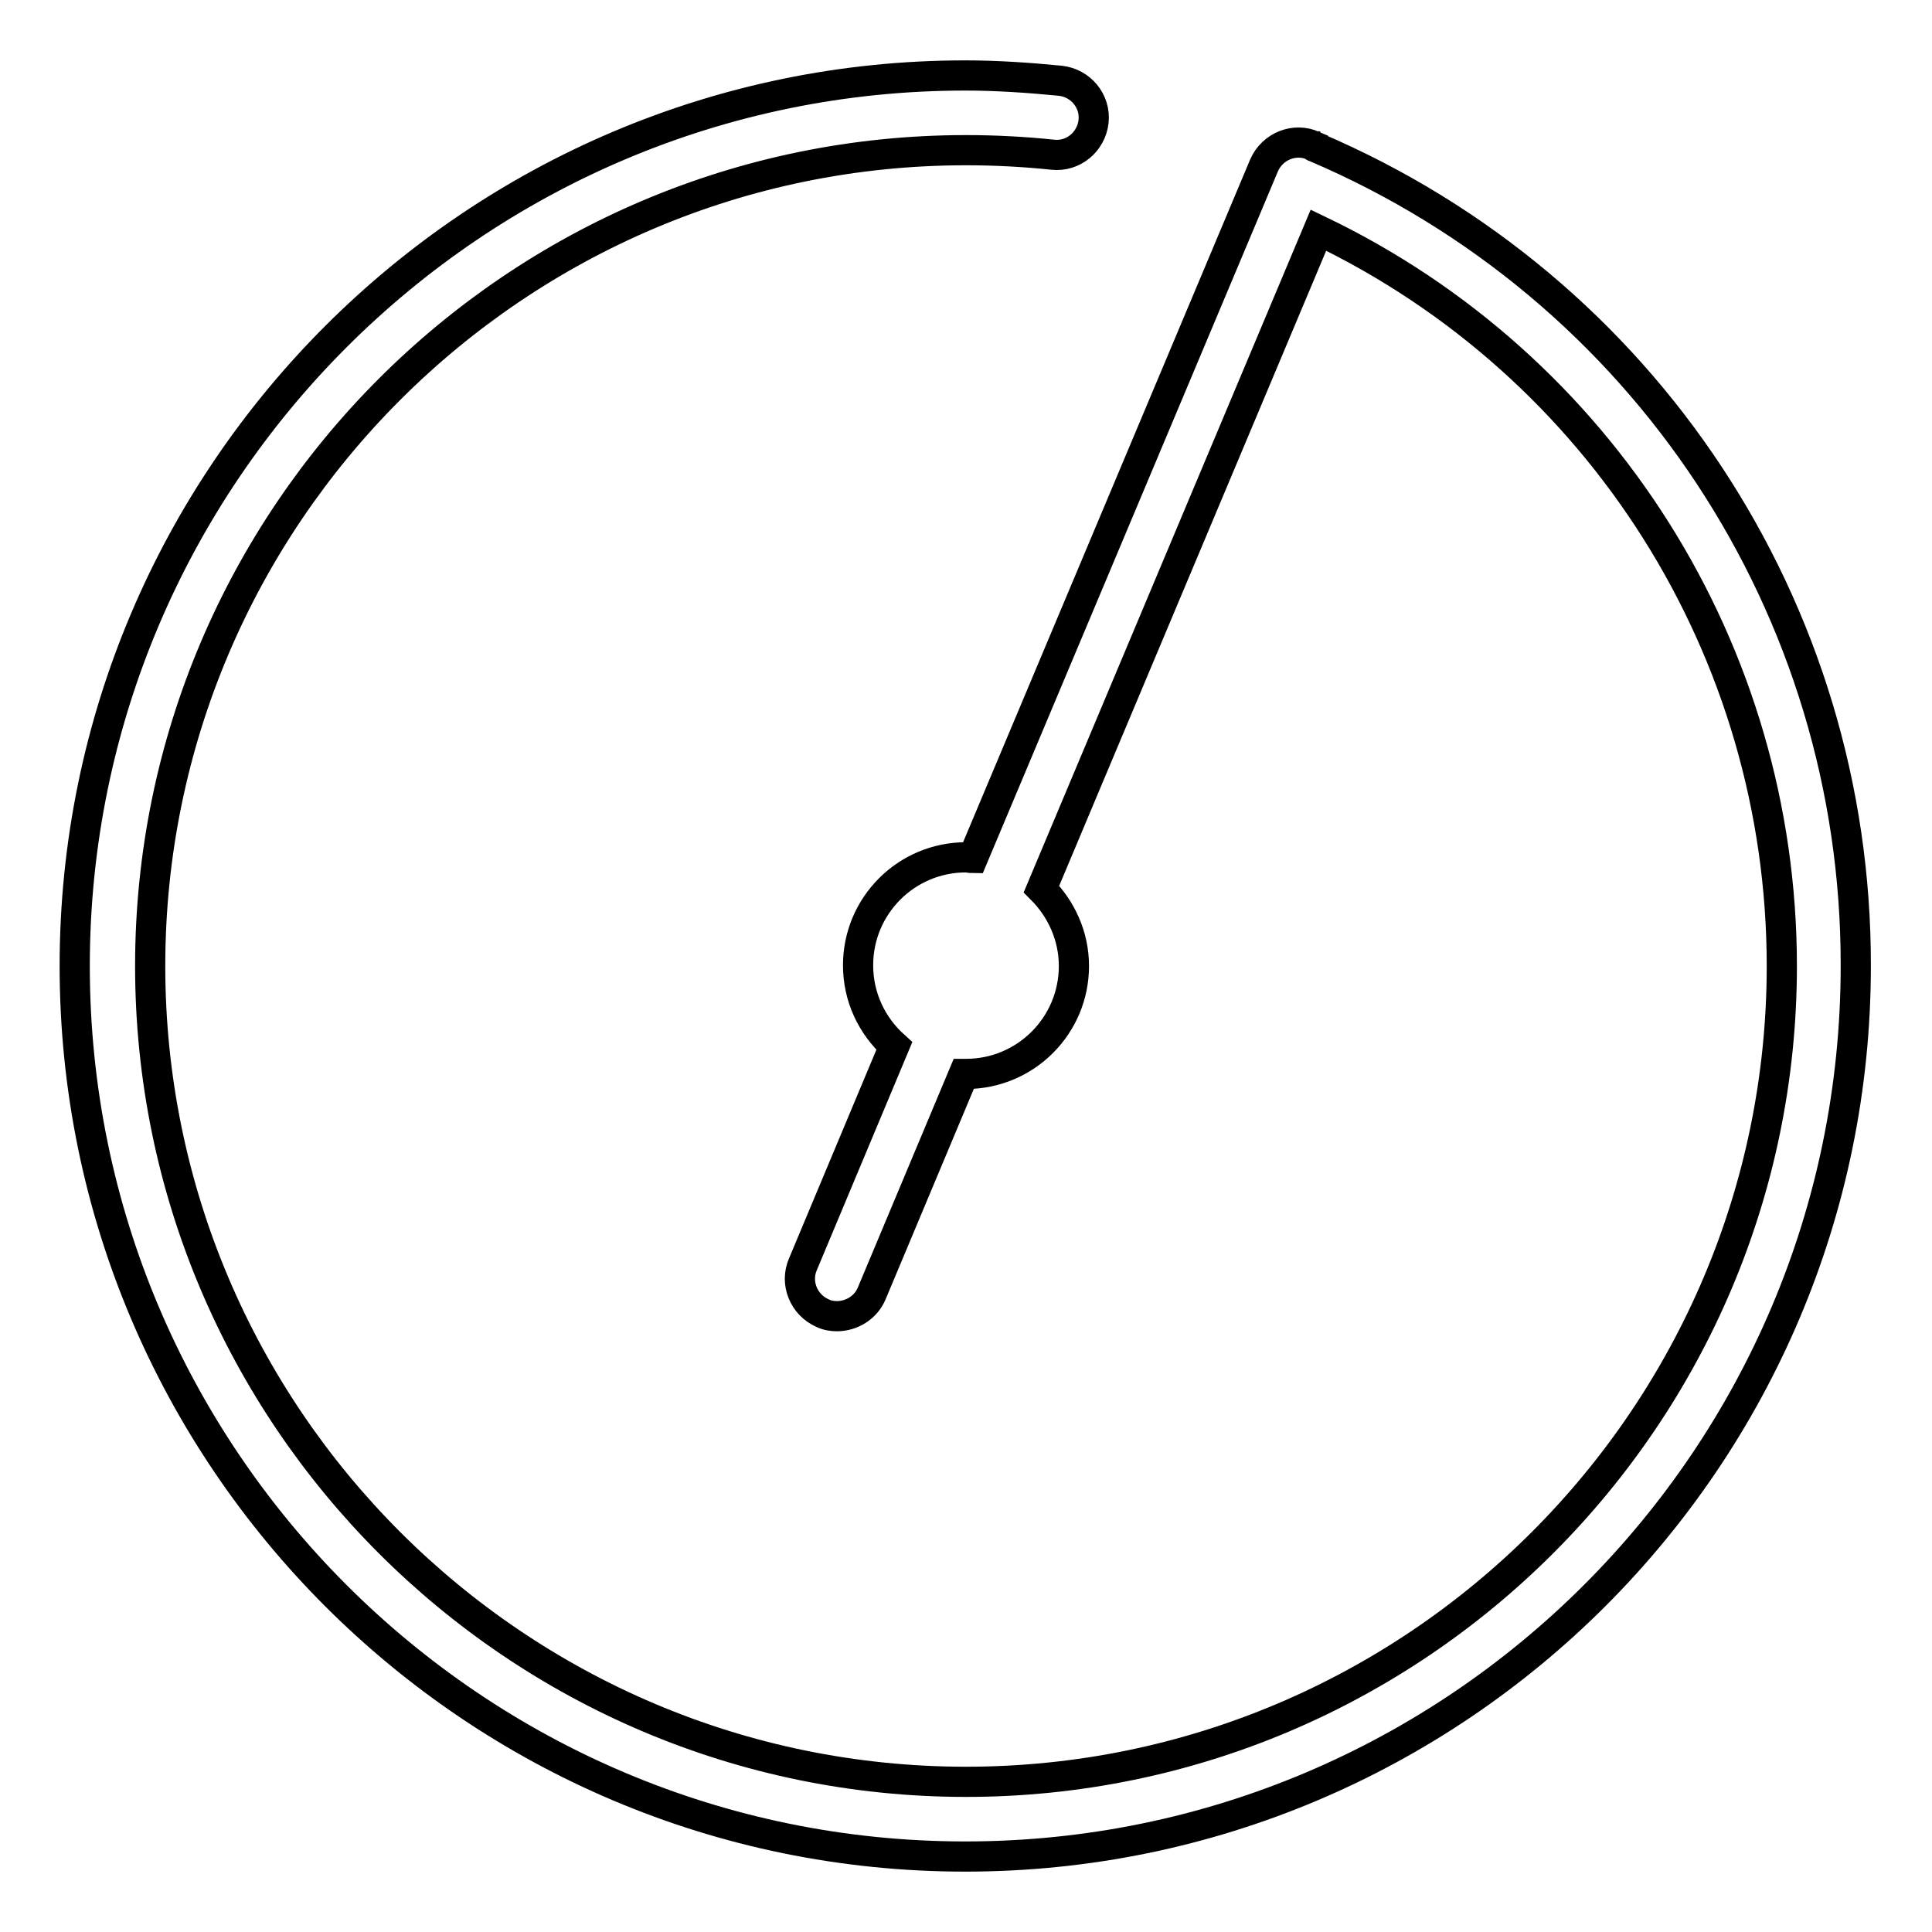 <?xml version="1.0" encoding="utf-8"?>
<!-- Svg Vector Icons : http://www.onlinewebfonts.com/icon -->
<!DOCTYPE svg PUBLIC "-//W3C//DTD SVG 1.1//EN" "http://www.w3.org/Graphics/SVG/1.1/DTD/svg11.dtd">
<svg version="1.1" xmlns="http://www.w3.org/2000/svg" xmlns:xlink="http://www.w3.org/1999/xlink" x="0px" y="0px" viewBox="0 0 256 256" enable-background="new 0 0 256 256" xml:space="preserve">
<g> <path stroke-width="4" fill-opacity="0" stroke="#000000"  d="M174.3,19.5c-0.1,0-0.1,0-0.2-0.1c-0.1,0-0.1-0.1-0.1-0.1c-2.5-1.1-5.4,0.1-6.5,2.6l-38.6,91.8 c-0.3,0-0.6-0.1-0.9-0.1c-7.9,0-14.3,6.4-14.3,14.3c0,4.2,1.8,8,4.8,10.7l-12.1,28.9c-1.1,2.5,0.1,5.4,2.6,6.5 c0.6,0.3,1.3,0.4,1.9,0.4c1.9,0,3.8-1.1,4.6-3l12.2-29.1c0.1,0,0.2,0,0.3,0c7.9,0,14.3-6.4,14.3-14.3c0-4-1.7-7.6-4.3-10.2 l36.7-87.3c37.4,17.9,61.4,55.7,61.4,97.5c0,59.6-48.5,108.1-108.1,108.1S19.9,187.6,19.9,128S68.4,19.9,128,19.9 c3.8,0,7.7,0.2,11.5,0.6c2.7,0.3,5.1-1.7,5.4-4.4c0.3-2.7-1.7-5.1-4.4-5.4c-4.1-0.4-8.4-0.7-12.6-0.7c-65,0-118,52.9-118,118 c0,65.1,52.9,118,118,118c65.1,0,118-52.9,118-118C246,80.7,217.9,38.1,174.3,19.5z"/></g>
</svg>